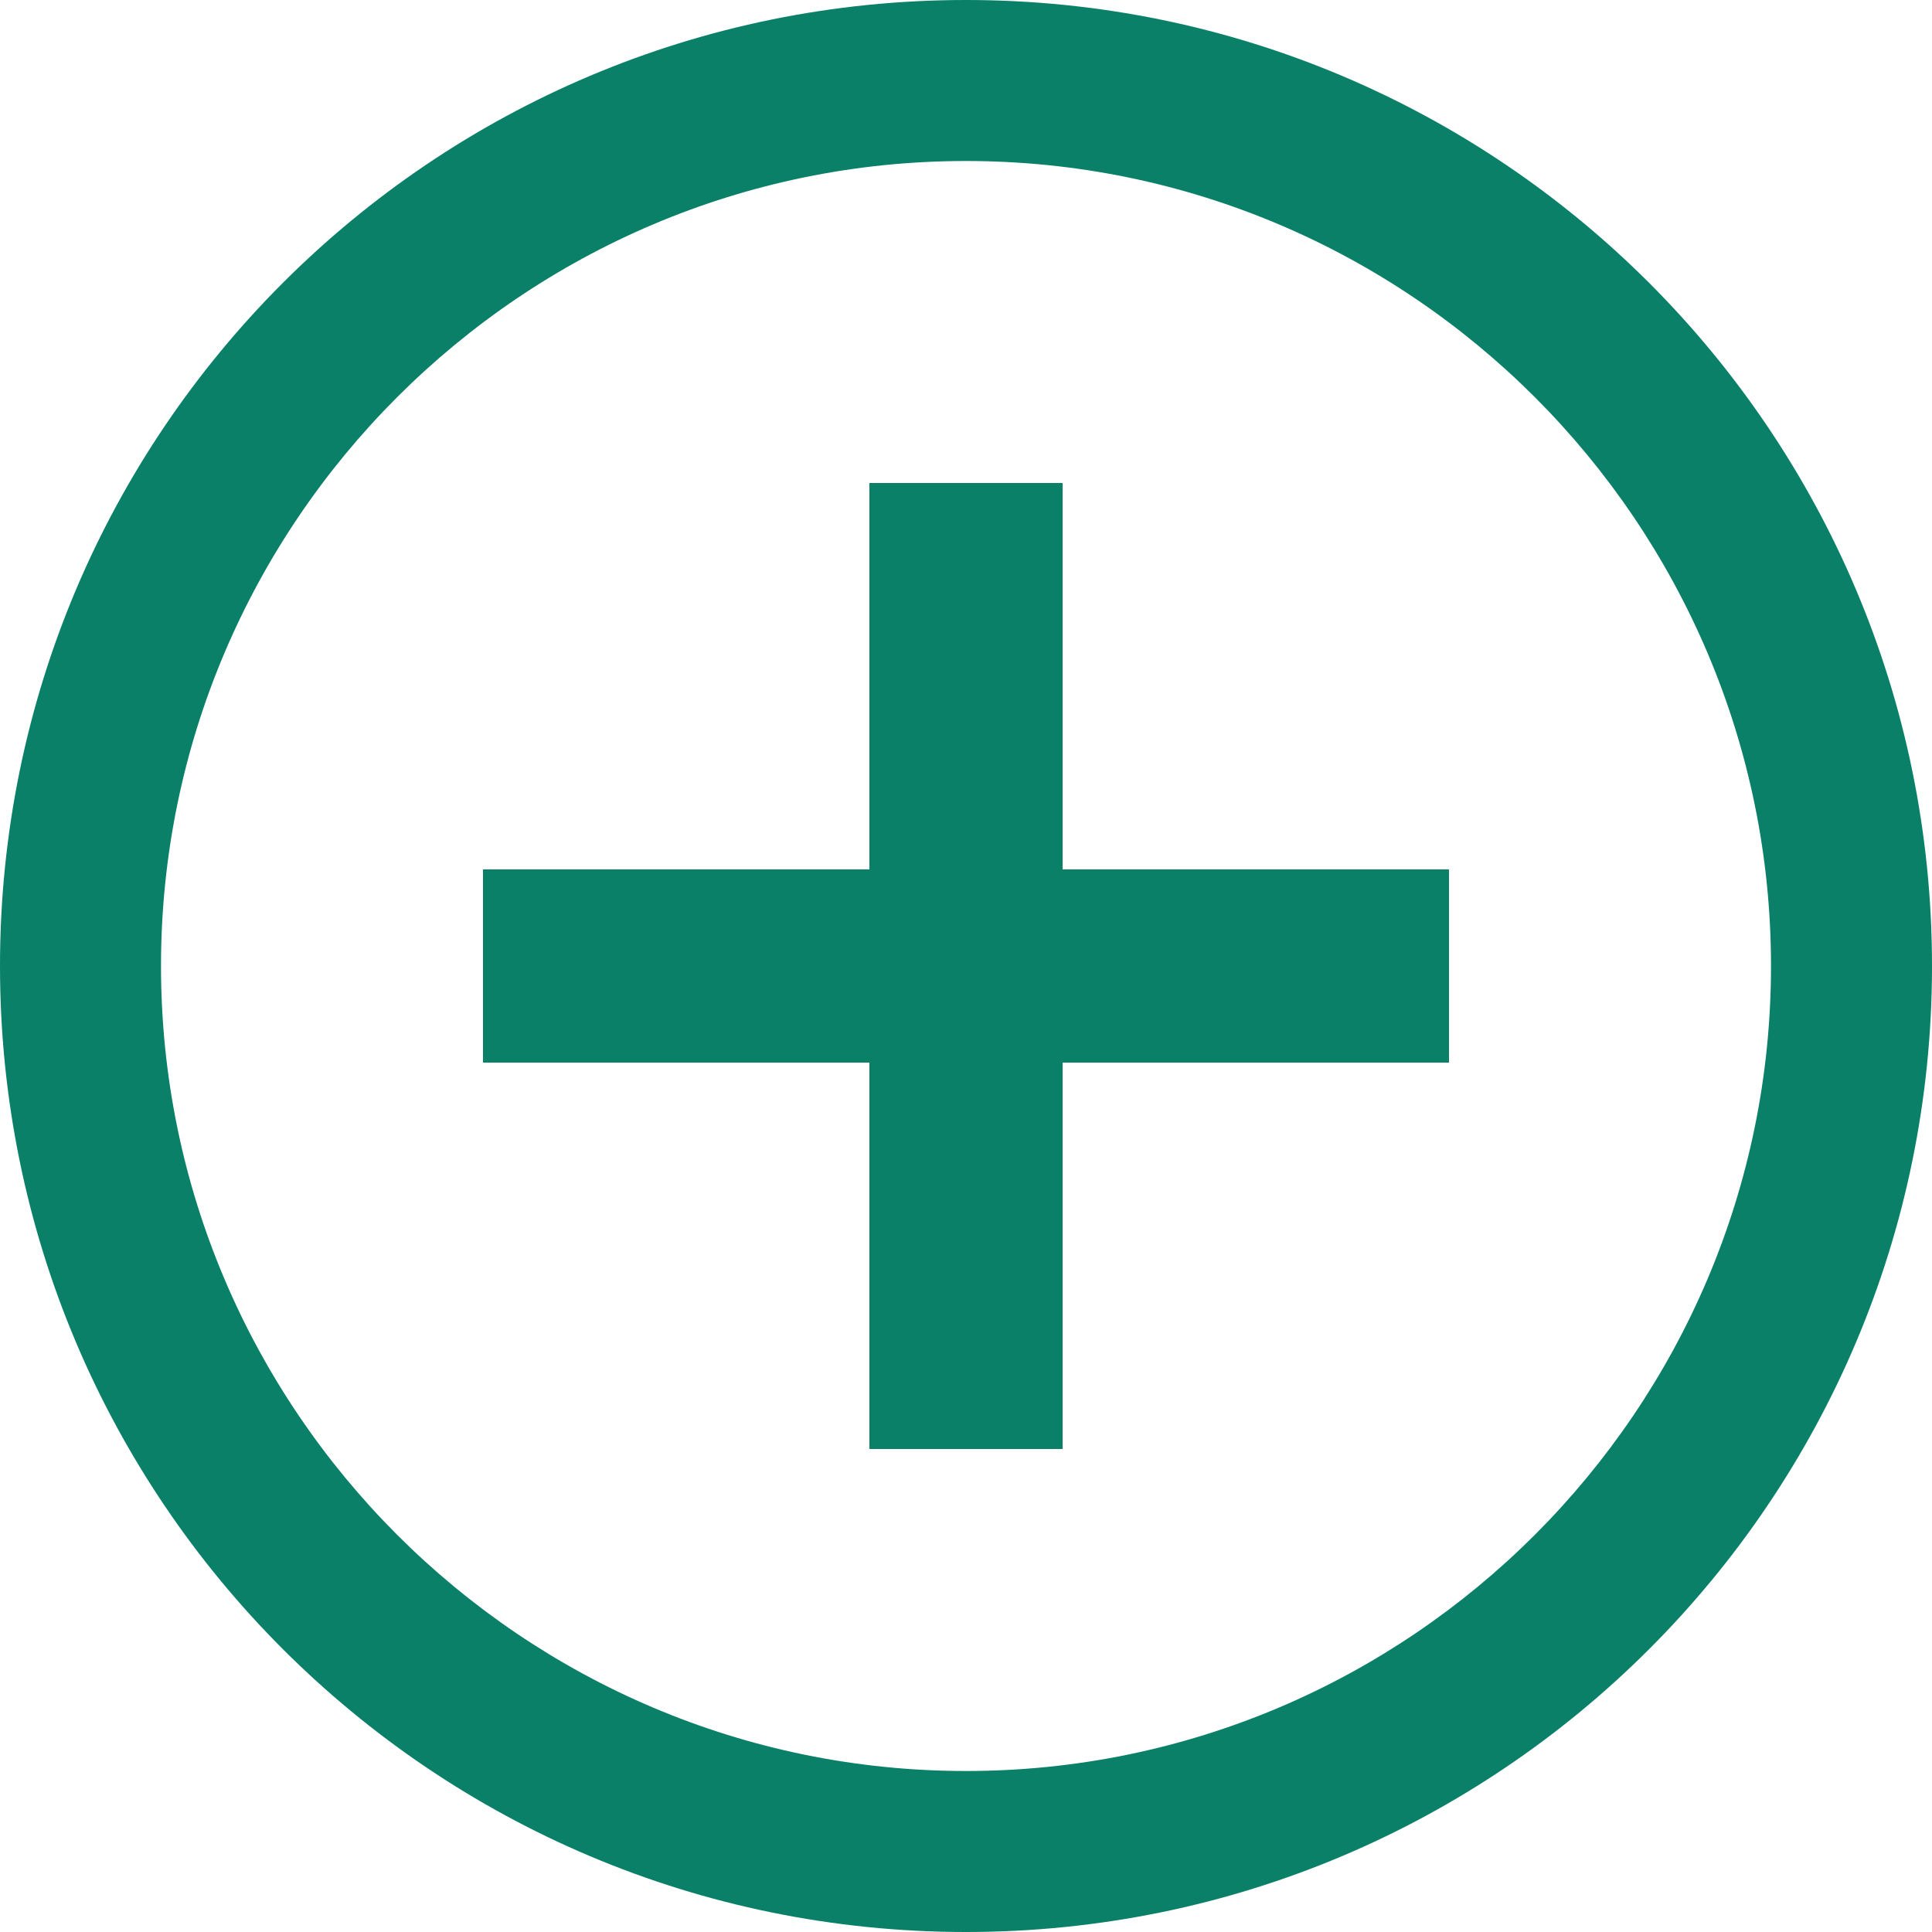<svg width="24" height="24" viewBox="0 0 24 24" fill="none" xmlns="http://www.w3.org/2000/svg">
<g clip-path="url(#clip0_730_5039)">
<path d="M12 2C17.51 2 22 6.49 22 12C22 17.51 17.51 22 12 22C6.49 22 2 17.51 2 12C2 6.49 6.49 2 12 2ZM12 0C5.37 0 0 5.37 0 12C0 18.63 5.37 24 12 24C18.63 24 24 18.63 24 12C24 5.37 18.63 0 12 0Z" fill="#098067"/>
<path d="M18 10.8V13.2H13.2V18H10.8V13.2H6V10.8H10.8V6H13.2V10.8H18Z" fill="#098067"/>
</g>
<defs>
<clipPath id="clip0_730_5039">
<rect width="24" height="24" fill="white"/>
</clipPath>
</defs>
</svg>
